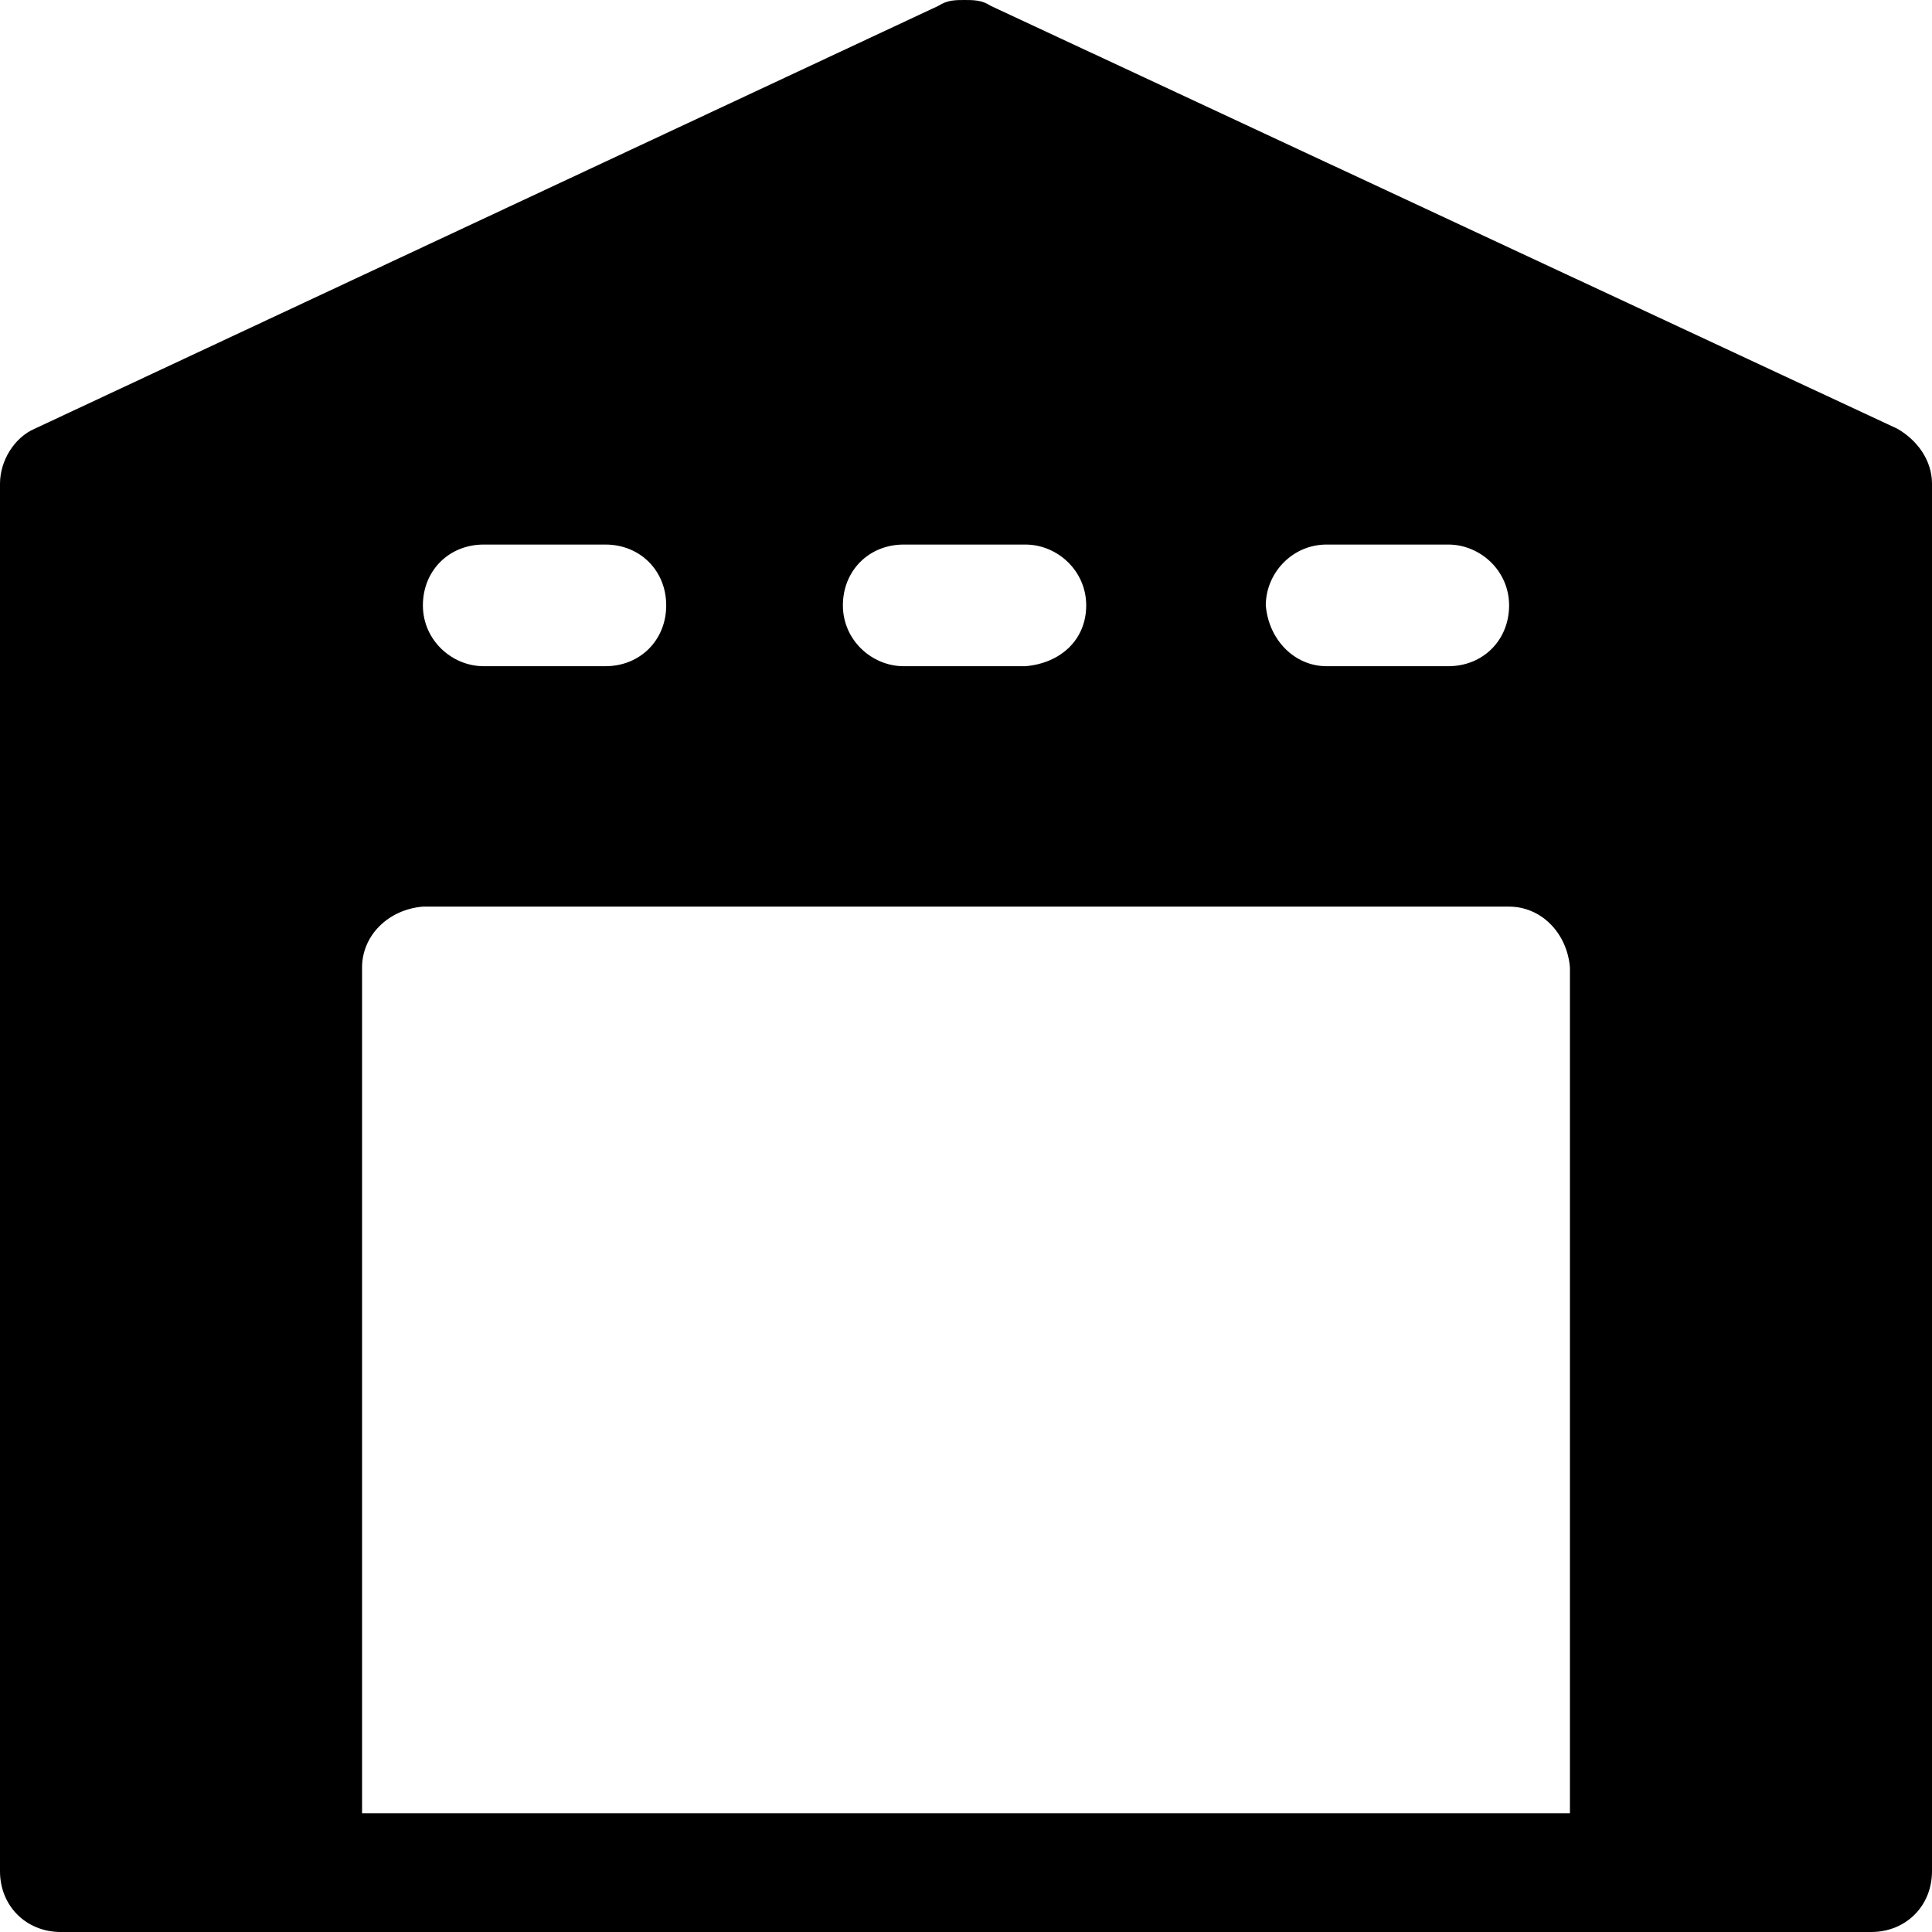 <?xml version="1.0" encoding="UTF-8"?> <svg xmlns="http://www.w3.org/2000/svg" id="Layer_1" version="1.1" viewBox="0 0 66.7 66.7"><path d="M33.3,0c-.3,0-.6,0-.9.2L1.2,14.8c-.7.3-1.2,1.1-1.2,1.9v47.9c0,1.2.9,2.1,2.1,2.1h62.5c1.2,0,2.1-.9,2.1-2.1V16.7c0-.8-.5-1.5-1.2-1.9L34.2.2c-.3-.2-.6-.2-.9-.2h0ZM16.7,18.8h4.2c1.2,0,2.1.9,2.1,2.1s-.9,2.1-2.1,2.1h-4.2c-1.1,0-2.1-.9-2.1-2.1s.9-2.1,2.1-2.1ZM31.2,18.8h4.2c1.1,0,2.1.9,2.1,2.1s-.9,2-2.1,2.1h-4.2c-1.1,0-2.1-.9-2.1-2.1s.9-2.1,2.1-2.1ZM45.8,18.8h4.2c1.1,0,2.1.9,2.1,2.1s-.9,2.1-2.1,2.1h-4.2c-1.1,0-2-.9-2.1-2.1,0-1.1.9-2.1,2.1-2.1ZM14.6,31.3h37.5c1.1,0,2,.9,2.1,2.1v29.2H12.5v-29.2c0-1.1.9-2,2.1-2.1h0Z"></path></svg> 